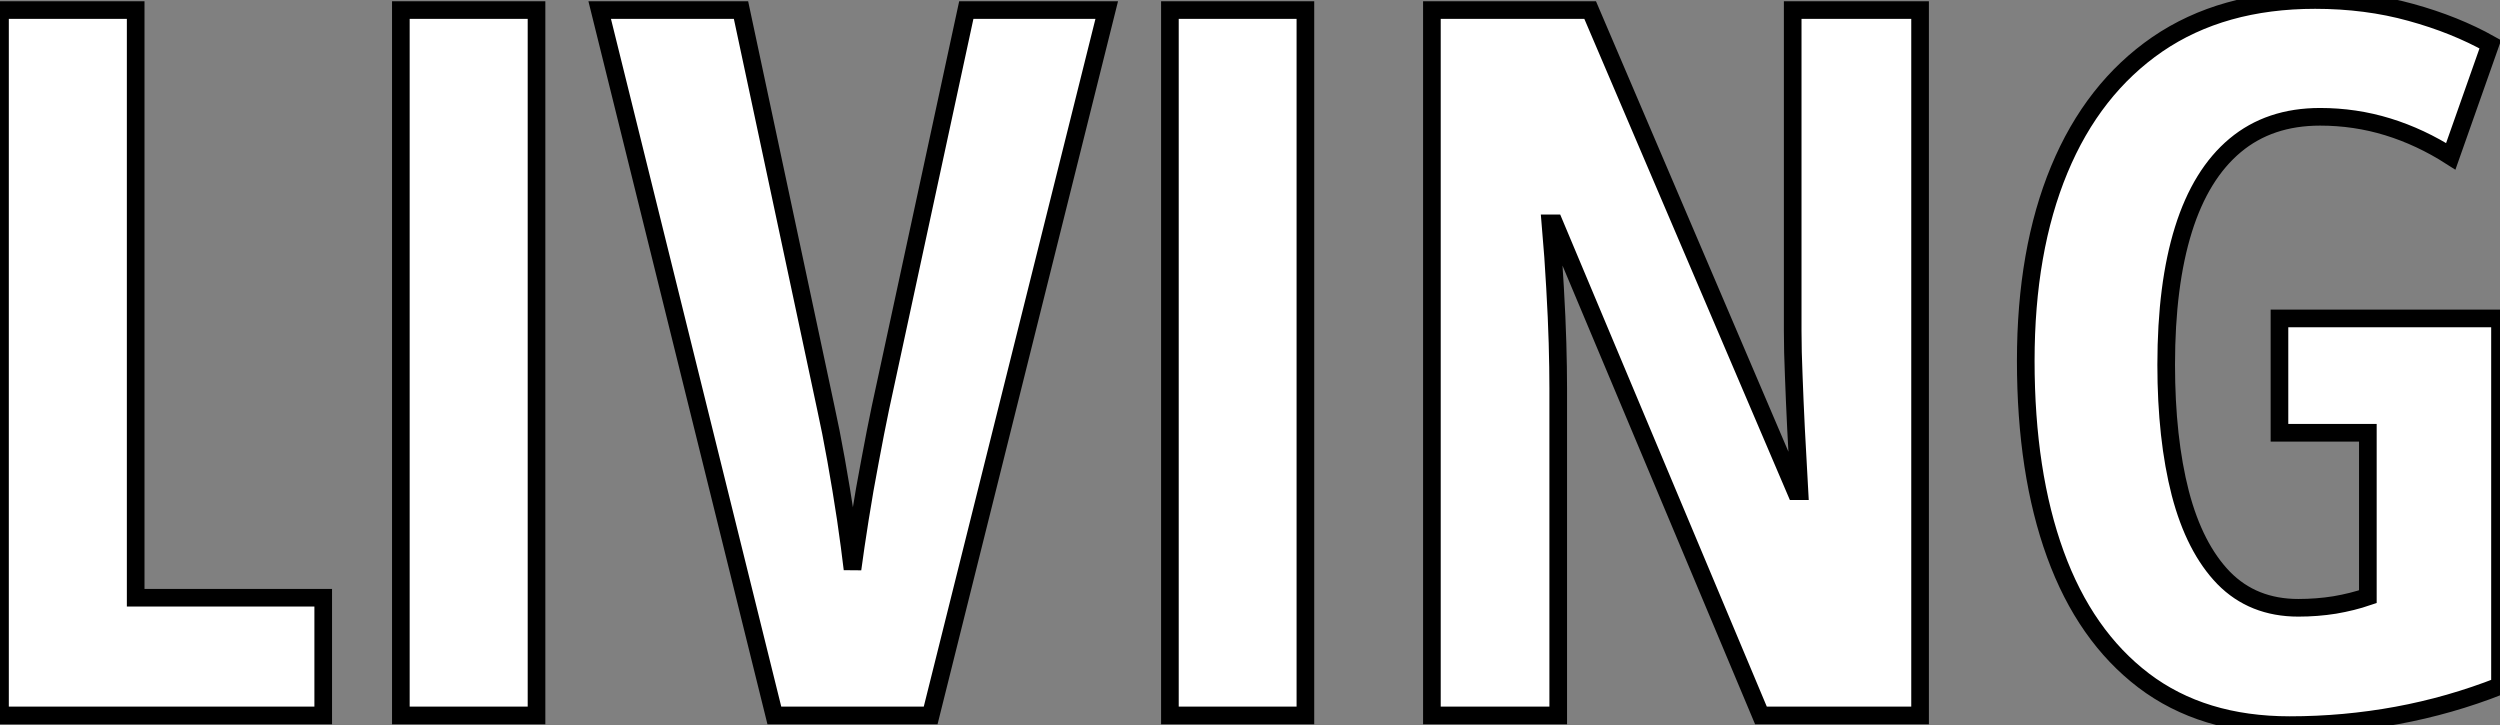 <?xml version="1.0" standalone="no"?>
<svg xmlns="http://www.w3.org/2000/svg" viewBox="3.58 -40.55 141.7 41.1"><rect x="3.58" y="-40.55" width="141.7" height="41.1" fill="#808080" stroke="none"/><path d="M21.90 0L3.58 0L3.58-39.98L11.27-39.98L11.27-6.67L21.90-6.67L21.90 0ZM33.99 0L26.30 0L26.30-39.98L33.99-39.98L33.99 0ZM58.35-39.98L66.31-39.98L56.33 0L47.47 0L37.57-39.98L45.58-39.98L50.39-17.42Q50.67-16.16 50.97-14.48Q51.27-12.80 51.52-11.14Q51.76-9.49 51.90-8.29L51.90-8.29Q52.06-9.49 52.32-11.14Q52.58-12.80 52.90-14.46Q53.21-16.13 53.48-17.42L53.48-17.42L58.35-39.98ZM77.57 0L69.89 0L69.89-39.98L77.57-39.98L77.57 0ZM112.41-39.98L112.41 0L103.39 0L91.68-27.89L91.46-27.89Q91.63-25.95 91.72-24.24Q91.82-22.53 91.86-21.11Q91.90-19.69 91.90-18.54L91.90-18.54L91.90 0L84.74 0L84.74-39.98L93.71-39.98L105.36-12.71L105.57-12.71Q105.46-14.60 105.38-16.23Q105.30-17.86 105.25-19.25Q105.19-20.64 105.19-21.79L105.19-21.79L105.19-39.98L112.41-39.98ZM132.78-16.02L132.78-22.50L145.28-22.50L145.28-1.67Q142.43-0.55 139.44 0Q136.45 0.55 133.36 0.55L133.36 0.55Q128.41 0.55 125.08-1.98Q121.76-4.51 120.08-9.13Q118.40-13.75 118.40-20.10L118.40-20.10Q118.40-26.36 120.30-30.94Q122.20-35.52 125.86-38.04Q129.53-40.55 134.80-40.55L134.80-40.55Q137.70-40.55 140.22-39.85Q142.73-39.16 144.73-38.04L144.73-38.04L142.49-31.69Q140.77-32.79 138.92-33.36Q137.07-33.93 135.08-33.93L135.08-33.93Q132.21-33.93 130.27-32.31Q128.32-30.68 127.34-27.55Q126.36-24.42 126.36-19.88L126.36-19.88Q126.36-15.70 127.16-12.59Q127.97-9.49 129.62-7.79Q131.28-6.10 133.85-6.10L133.85-6.10Q134.91-6.10 135.91-6.26Q136.91-6.43 137.79-6.73L137.79-6.73L137.79-16.02L132.78-16.02Z" fill="white" stroke="black" transform="scale(1,1)"/></svg>